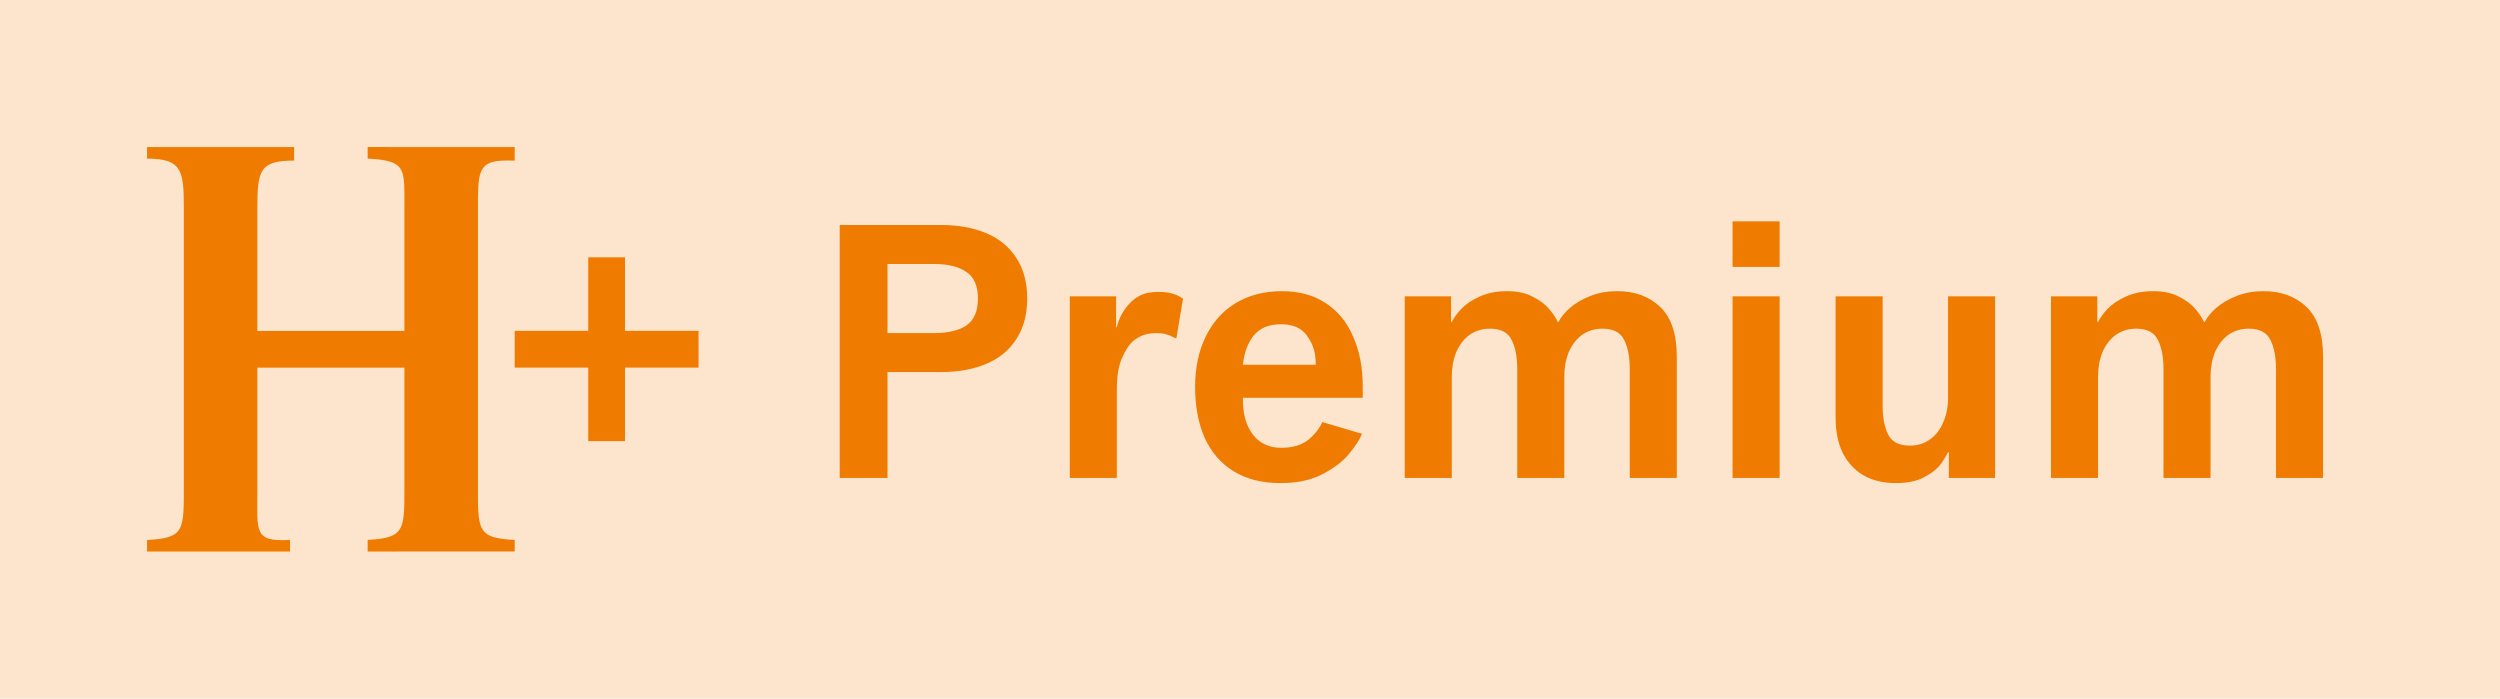 <svg width="68" height="19" viewBox="0 0 68 19" fill="none" xmlns="http://www.w3.org/2000/svg">
<rect width="68" height="19" fill="#FCE5CC"/>
<path d="M11 10.001V13.324C11 14.425 10.99 14.634 10 14.686V15.001L14 15V14.686C12.957 14.634 13 14.424 13 13.114L13 5.729C13 4.682 12.986 4.367 13.768 4.367L14 4.368V4.001L10 3.999V4.314C11.043 4.366 11 4.577 11 5.573L11 9.001H7L7 5.677C7 4.63 7.062 4.368 8 4.368V4.001L4 4.001V4.315C4.938 4.315 5 4.63 5 5.625L5 13.115C5 14.425 5.043 14.634 4 14.687V15.001L7.889 15.001V14.686C6.898 14.739 7 14.477 7 13.324V10.001H11Z" fill="#EF7C00"/>
<path d="M14 8.999H19V9.999H14V8.999Z" fill="#EF7C00"/>
<path d="M17 6.999L17 11.999L16 11.999L16 6.999L17 6.999Z" fill="#EF7C00"/>
<path d="M22.84 6.12H25.6C26.06 6.12 26.467 6.193 26.82 6.34C27.173 6.487 27.447 6.71 27.64 7.01C27.84 7.31 27.94 7.68 27.94 8.12C27.94 8.56 27.84 8.93 27.64 9.23C27.447 9.53 27.173 9.753 26.82 9.9C26.467 10.047 26.06 10.12 25.6 10.12H24.14V13H22.84V6.12ZM25.4 9.06C25.787 9.06 26.083 8.99 26.29 8.85C26.497 8.703 26.6 8.46 26.6 8.12C26.6 7.78 26.497 7.54 26.29 7.4C26.083 7.253 25.787 7.18 25.4 7.18H24.14V9.06H25.4ZM29.098 8.06H30.358V8.9H30.378C30.438 8.64 30.565 8.413 30.758 8.22C30.838 8.14 30.935 8.073 31.048 8.02C31.161 7.967 31.318 7.94 31.518 7.94C31.651 7.94 31.768 7.953 31.868 7.98C31.968 8.007 32.041 8.037 32.088 8.07C32.135 8.097 32.165 8.113 32.178 8.12L31.998 9.2H31.978C31.965 9.193 31.935 9.18 31.888 9.16C31.848 9.133 31.788 9.11 31.708 9.09C31.635 9.07 31.551 9.06 31.458 9.06C31.311 9.06 31.188 9.08 31.088 9.12C30.988 9.16 30.898 9.213 30.818 9.28C30.711 9.373 30.611 9.527 30.518 9.74C30.425 9.947 30.378 10.233 30.378 10.6V13H29.098V8.06ZM34.827 13.14C34.327 13.14 33.904 13.033 33.557 12.82C33.21 12.607 32.947 12.303 32.767 11.91C32.594 11.517 32.507 11.053 32.507 10.52C32.507 10 32.604 9.543 32.797 9.15C32.99 8.757 33.264 8.453 33.617 8.24C33.977 8.027 34.394 7.92 34.867 7.92C35.34 7.92 35.74 8.03 36.067 8.25C36.394 8.463 36.64 8.767 36.807 9.16C36.98 9.547 37.067 10 37.067 10.52V10.82H33.807V10.88C33.807 11.267 33.897 11.58 34.077 11.82C34.264 12.06 34.52 12.18 34.847 12.18C35.154 12.18 35.397 12.11 35.577 11.97C35.757 11.823 35.887 11.66 35.967 11.48L37.047 11.8C36.98 11.96 36.864 12.14 36.697 12.34C36.537 12.54 36.3 12.723 35.987 12.89C35.674 13.057 35.287 13.14 34.827 13.14ZM35.787 9.92V9.88C35.787 9.593 35.71 9.347 35.557 9.14C35.41 8.927 35.174 8.82 34.847 8.82C34.514 8.82 34.264 8.923 34.097 9.13C33.937 9.337 33.84 9.6 33.807 9.92H35.787ZM38.209 8.06H39.469V8.76H39.489C39.543 8.647 39.629 8.527 39.749 8.4C39.869 8.273 40.033 8.163 40.239 8.07C40.453 7.97 40.703 7.92 40.989 7.92C41.276 7.92 41.516 7.973 41.709 8.08C41.903 8.18 42.049 8.293 42.149 8.42C42.256 8.547 42.329 8.66 42.369 8.76H42.389C42.456 8.627 42.563 8.497 42.709 8.37C42.856 8.243 43.039 8.137 43.259 8.05C43.479 7.963 43.723 7.92 43.989 7.92C44.469 7.92 44.859 8.063 45.159 8.35C45.459 8.637 45.609 9.087 45.609 9.7V13H44.329V10.04C44.329 9.713 44.279 9.45 44.179 9.25C44.079 9.043 43.883 8.94 43.589 8.94C43.376 8.94 43.189 8.997 43.029 9.11C42.876 9.223 42.756 9.38 42.669 9.58C42.589 9.78 42.549 10 42.549 10.24V13H41.269V10.04C41.269 9.713 41.219 9.45 41.119 9.25C41.019 9.043 40.823 8.94 40.529 8.94C40.316 8.94 40.129 8.997 39.969 9.11C39.816 9.223 39.696 9.38 39.609 9.58C39.529 9.78 39.489 10 39.489 10.24V13H38.209V8.06ZM47.126 6.02H48.406V7.26H47.126V6.02ZM47.126 8.06H48.406V13H47.126V8.06ZM51.568 13.14C51.227 13.14 50.934 13.07 50.688 12.93C50.441 12.783 50.251 12.577 50.117 12.31C49.991 12.043 49.928 11.727 49.928 11.36V8.06H51.208V11.04C51.208 11.36 51.258 11.62 51.358 11.82C51.458 12.02 51.654 12.12 51.947 12.12C52.161 12.12 52.344 12.063 52.498 11.95C52.657 11.837 52.778 11.68 52.858 11.48C52.944 11.28 52.987 11.06 52.987 10.82V8.06H54.267V13H53.008V12.3H52.987C52.928 12.42 52.854 12.537 52.767 12.65C52.681 12.763 52.538 12.873 52.337 12.98C52.138 13.087 51.881 13.14 51.568 13.14ZM55.787 8.06H57.047V8.76H57.067C57.121 8.647 57.207 8.527 57.327 8.4C57.447 8.273 57.611 8.163 57.817 8.07C58.031 7.97 58.281 7.92 58.567 7.92C58.854 7.92 59.094 7.973 59.287 8.08C59.481 8.18 59.627 8.293 59.727 8.42C59.834 8.547 59.907 8.66 59.947 8.76H59.967C60.034 8.627 60.141 8.497 60.287 8.37C60.434 8.243 60.617 8.137 60.837 8.05C61.057 7.963 61.301 7.92 61.567 7.92C62.047 7.92 62.437 8.063 62.737 8.35C63.037 8.637 63.187 9.087 63.187 9.7V13H61.907V10.04C61.907 9.713 61.857 9.45 61.757 9.25C61.657 9.043 61.461 8.94 61.167 8.94C60.954 8.94 60.767 8.997 60.607 9.11C60.454 9.223 60.334 9.38 60.247 9.58C60.167 9.78 60.127 10 60.127 10.24V13H58.847V10.04C58.847 9.713 58.797 9.45 58.697 9.25C58.597 9.043 58.401 8.94 58.107 8.94C57.894 8.94 57.707 8.997 57.547 9.11C57.394 9.223 57.274 9.38 57.187 9.58C57.107 9.78 57.067 10 57.067 10.24V13H55.787V8.06Z" fill="#EF7C00"/>
</svg>
